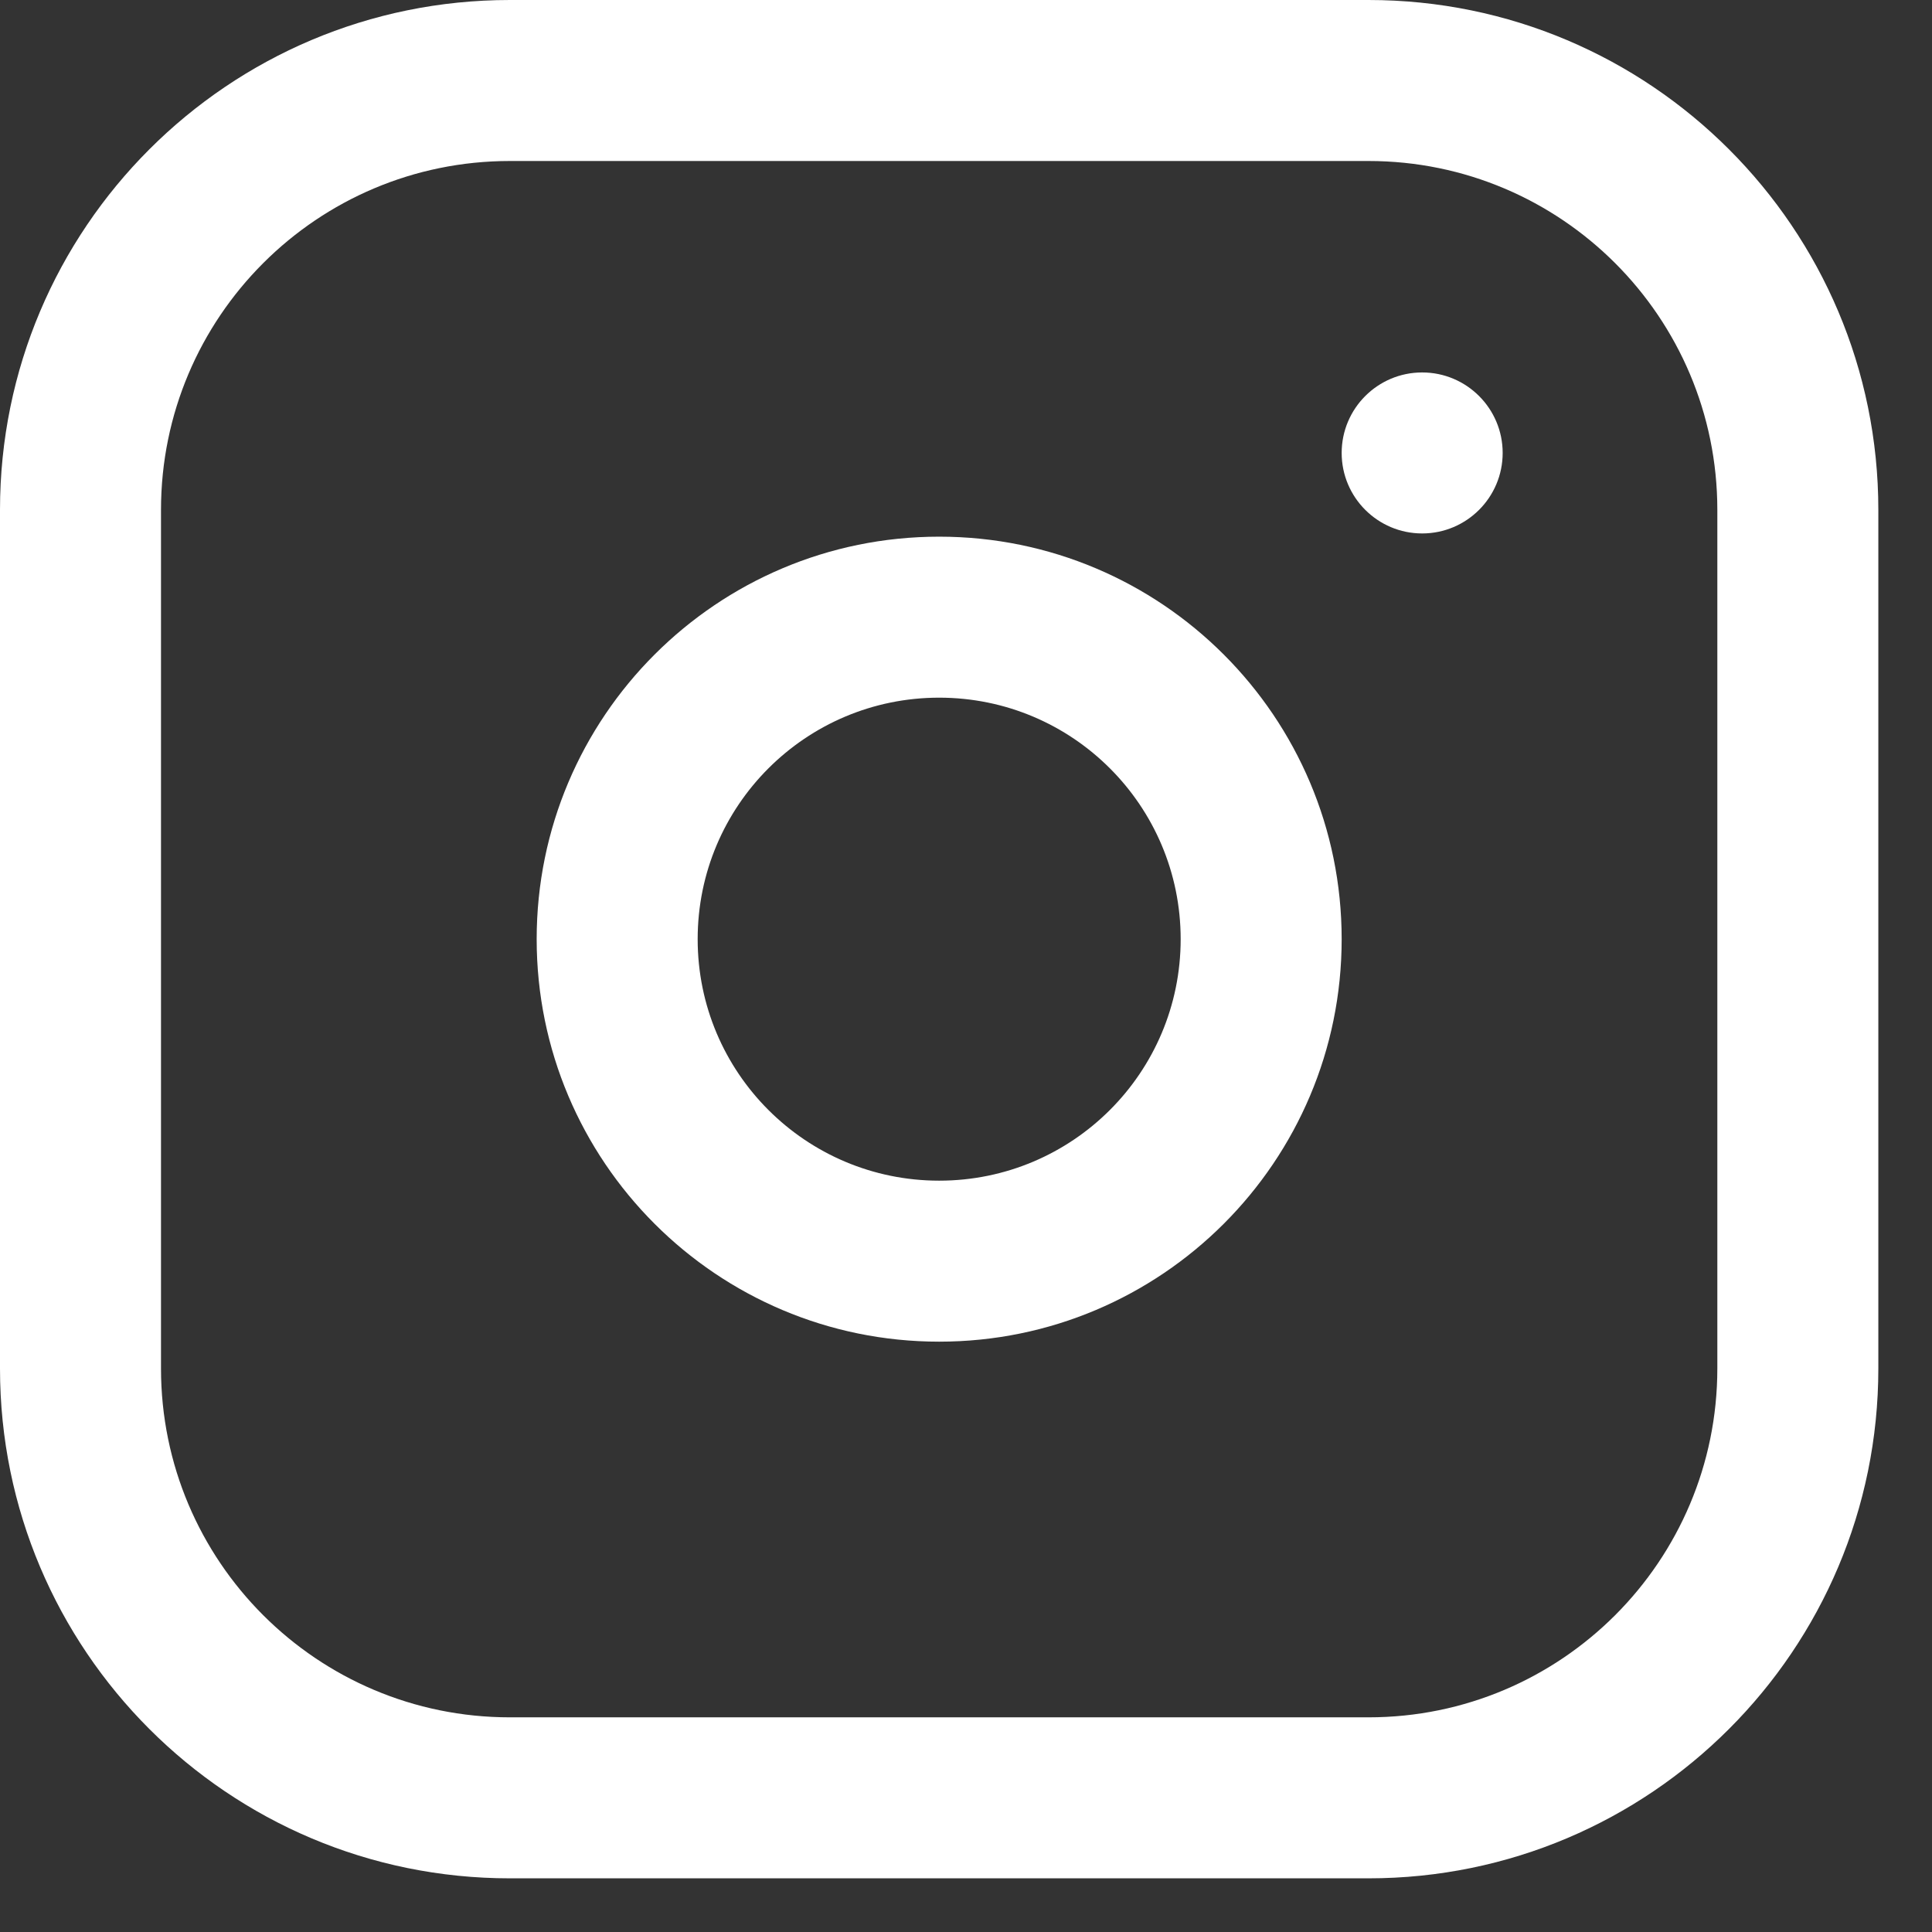 <?xml version="1.0" encoding="utf-8"?>
<svg xmlns="http://www.w3.org/2000/svg" fill="none" height="100%" overflow="visible" preserveAspectRatio="none" style="display: block;" viewBox="0 0 18 18" width="100%">
<rect x="0" y="0" width="18" height="18" fill="#333333" stroke="none"/>
<path d="M12.75 0C15.373 0 17.5 2.127 17.5 4.75V12.75C17.5 15.373 15.373 17.5 12.75 17.5H4.75C2.127 17.5 0 15.373 0 12.75V4.75C0 2.127 2.127 0 4.75 0H12.75ZM4.75 1.5C2.955 1.5 1.5 2.955 1.5 4.75V12.75C1.5 14.545 2.955 16 4.75 16H12.75C14.545 16 16 14.545 16 12.75V4.75C16 2.955 14.545 1.5 12.75 1.5H4.75ZM8.75 5C10.821 5 12.5 6.679 12.5 8.75C12.5 10.821 10.821 12.5 8.75 12.5C6.679 12.5 5 10.821 5 8.75C5 6.679 6.679 5 8.75 5ZM8.75 6.5C7.507 6.5 6.5 7.507 6.5 8.75C6.5 9.993 7.507 11 8.75 11C9.993 11 11 9.993 11 8.75C11 7.507 9.993 6.5 8.75 6.5ZM13.25 3.47C13.664 3.47 14 3.806 14 4.22C14 4.634 13.664 4.97 13.25 4.97C12.836 4.97 12.5 4.634 12.5 4.22C12.5 3.806 12.836 3.47 13.25 3.47Z" fill="white" id="Union"/>
</svg>